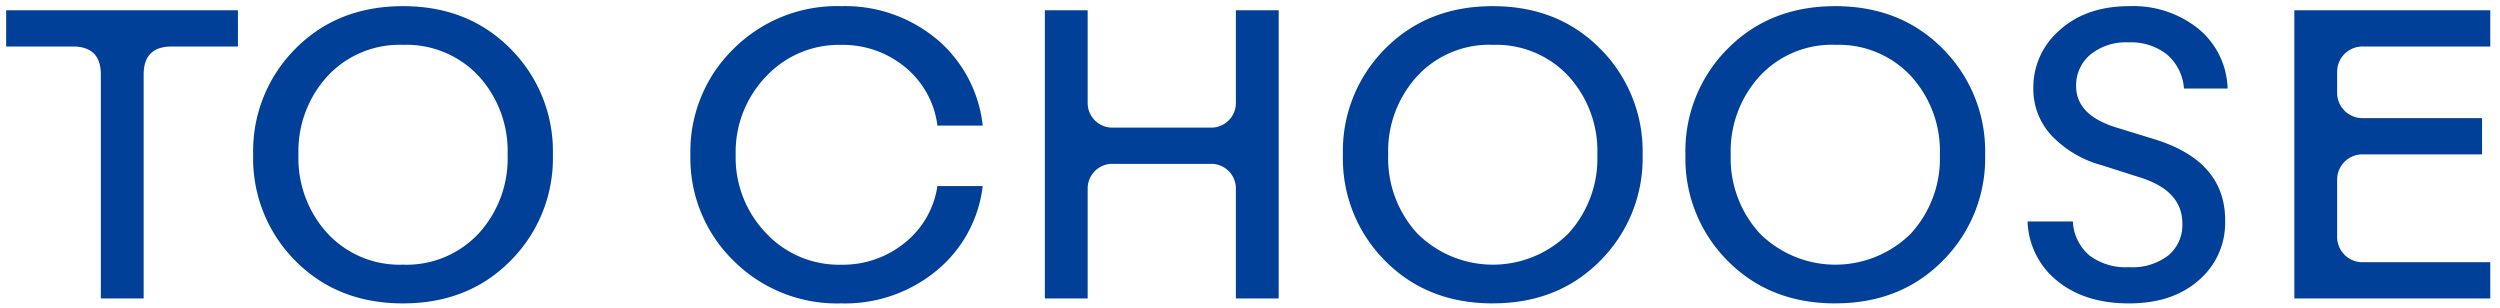 <svg xmlns="http://www.w3.org/2000/svg" xmlns:xlink="http://www.w3.org/1999/xlink" width="406" height="50" viewBox="0 0 406 50">
  <defs>
    <clipPath id="clip-path">
      <rect id="Rectangle_1064" data-name="Rectangle 1064" width="406" height="50" transform="translate(124 2821)" fill="#832626"/>
    </clipPath>
    <clipPath id="clip-path-2">
      <rect id="Rectangle_1062" data-name="Rectangle 1062" width="403.422" height="48.272" fill="none"/>
    </clipPath>
  </defs>
  <g id="Mask_Group_2568" data-name="Mask Group 2568" transform="translate(-124 -2821)" clip-path="url(#clip-path)">
    <g id="Group_4079" data-name="Group 4079" transform="translate(125 2822)">
      <g id="Group_4078" data-name="Group 4078" transform="translate(0 0)" clip-path="url(#clip-path-2)">
        <path id="Path_2995" data-name="Path 2995" d="M403.422,47.47V41.586H382.763a4.111,4.111,0,0,1-4.211-4.213V28.281a4.111,4.111,0,0,1,4.211-4.211h19.323V18.186H382.763a4.113,4.113,0,0,1-4.211-4.213V10.765a4.111,4.111,0,0,1,4.211-4.213h20.659V.669H371.6v46.8Zm-70.306-2.841q4.481,3.644,11.639,3.643,7.072,0,11.341-3.777a12.25,12.25,0,0,0,4.27-9.594q.078-9.733-11.514-13.3l-6.275-1.929q-6.416-2.008-6.414-6.7a6.473,6.473,0,0,1,2.282-5.082,9.123,9.123,0,0,1,6.242-2.006,9.385,9.385,0,0,1,6.241,1.973,8.065,8.065,0,0,1,2.751,5.516h7.088a13.051,13.051,0,0,0-4.746-9.7A16.876,16.876,0,0,0,344.822,0q-7.007,0-11.308,3.878a12.226,12.226,0,0,0-4.3,9.427,11.088,11.088,0,0,0,2.908,7.655,17.547,17.547,0,0,0,8.123,4.848l6.206,1.978q6.964,2.135,6.966,7.535a6.435,6.435,0,0,1-2.249,5.135,9.549,9.549,0,0,1-6.411,1.933,9.788,9.788,0,0,1-6.476-1.939,7.764,7.764,0,0,1-2.65-5.483h-7.354a12.891,12.891,0,0,0,4.842,9.662M297.051,6.285a16.012,16.012,0,0,1,12.268,5.049,18.017,18.017,0,0,1,4.714,12.8,18.016,18.016,0,0,1-4.714,12.8,17.393,17.393,0,0,1-24.537-.033,18.048,18.048,0,0,1-4.714-12.771,18.049,18.049,0,0,1,4.714-12.77,15.965,15.965,0,0,1,12.268-5.082m0,41.987q10.632,0,17.483-6.953a23.517,23.517,0,0,0,6.853-17.183,23.521,23.521,0,0,0-6.853-17.183Q307.682,0,297.051,0T279.568,6.92a23.485,23.485,0,0,0-6.853,17.216,23.485,23.485,0,0,0,6.853,17.217q6.853,6.918,17.483,6.919M241.425,6.285a16.012,16.012,0,0,1,12.268,5.049,18.017,18.017,0,0,1,4.714,12.8,18.016,18.016,0,0,1-4.714,12.8,17.393,17.393,0,0,1-24.537-.033,18.053,18.053,0,0,1-4.714-12.771,18.054,18.054,0,0,1,4.714-12.77,15.965,15.965,0,0,1,12.268-5.082m0,41.987q10.632,0,17.483-6.953a23.517,23.517,0,0,0,6.853-17.183,23.521,23.521,0,0,0-6.853-17.183Q252.056,0,241.425,0T223.942,6.92a23.485,23.485,0,0,0-6.853,17.216,23.485,23.485,0,0,0,6.853,17.217q6.853,6.918,17.483,6.919m-65.788-.8V29.686a4,4,0,0,1,4.078-4.079h15.913a4,4,0,0,1,4.078,4.079V47.47h6.954V.669h-6.954V15.645a4,4,0,0,1-4.078,4.079H179.715a4,4,0,0,1-4.078-4.079V.669h-6.953v46.8Zm-40.048.8a23.38,23.38,0,0,0,15.5-5.315,20.909,20.909,0,0,0,7.5-13.739h-7.355a14.5,14.5,0,0,1-5.315,9.227,15.921,15.921,0,0,1-10.33,3.543,16.18,16.18,0,0,1-12.2-5.148,17.69,17.69,0,0,1-4.914-12.7,17.691,17.691,0,0,1,4.914-12.7,16.185,16.185,0,0,1,12.2-5.149,15.831,15.831,0,0,1,10.4,3.611,14.626,14.626,0,0,1,5.248,9.494h7.355a21.3,21.3,0,0,0-7.467-14.04A23.257,23.257,0,0,0,135.589,0a23.78,23.78,0,0,0-17.483,6.953,23.284,23.284,0,0,0-6.986,17.183,23.28,23.28,0,0,0,6.986,17.183,23.771,23.771,0,0,0,17.483,6.953M64.452,6.285a16.015,16.015,0,0,1,12.268,5.049,18.023,18.023,0,0,1,4.714,12.8,18.022,18.022,0,0,1-4.714,12.8,16.015,16.015,0,0,1-12.268,5.047,15.965,15.965,0,0,1-12.27-5.081A18.052,18.052,0,0,1,47.47,24.136a18.053,18.053,0,0,1,4.713-12.77,15.966,15.966,0,0,1,12.27-5.082m0,41.987q10.63,0,17.483-6.953a23.517,23.517,0,0,0,6.853-17.183A23.521,23.521,0,0,0,81.936,6.953Q75.081,0,64.452,0T46.968,6.92a23.489,23.489,0,0,0-6.853,17.216,23.49,23.49,0,0,0,6.853,17.217q6.853,6.918,17.485,6.919M10.831,6.552q4.546,0,4.546,4.546V47.47H22.33V11.1q0-4.546,4.546-4.546H37.641V.669H0V6.552Z" transform="translate(0 0)" fill="#004098"/>
      </g>
    </g>
  </g>
</svg>

